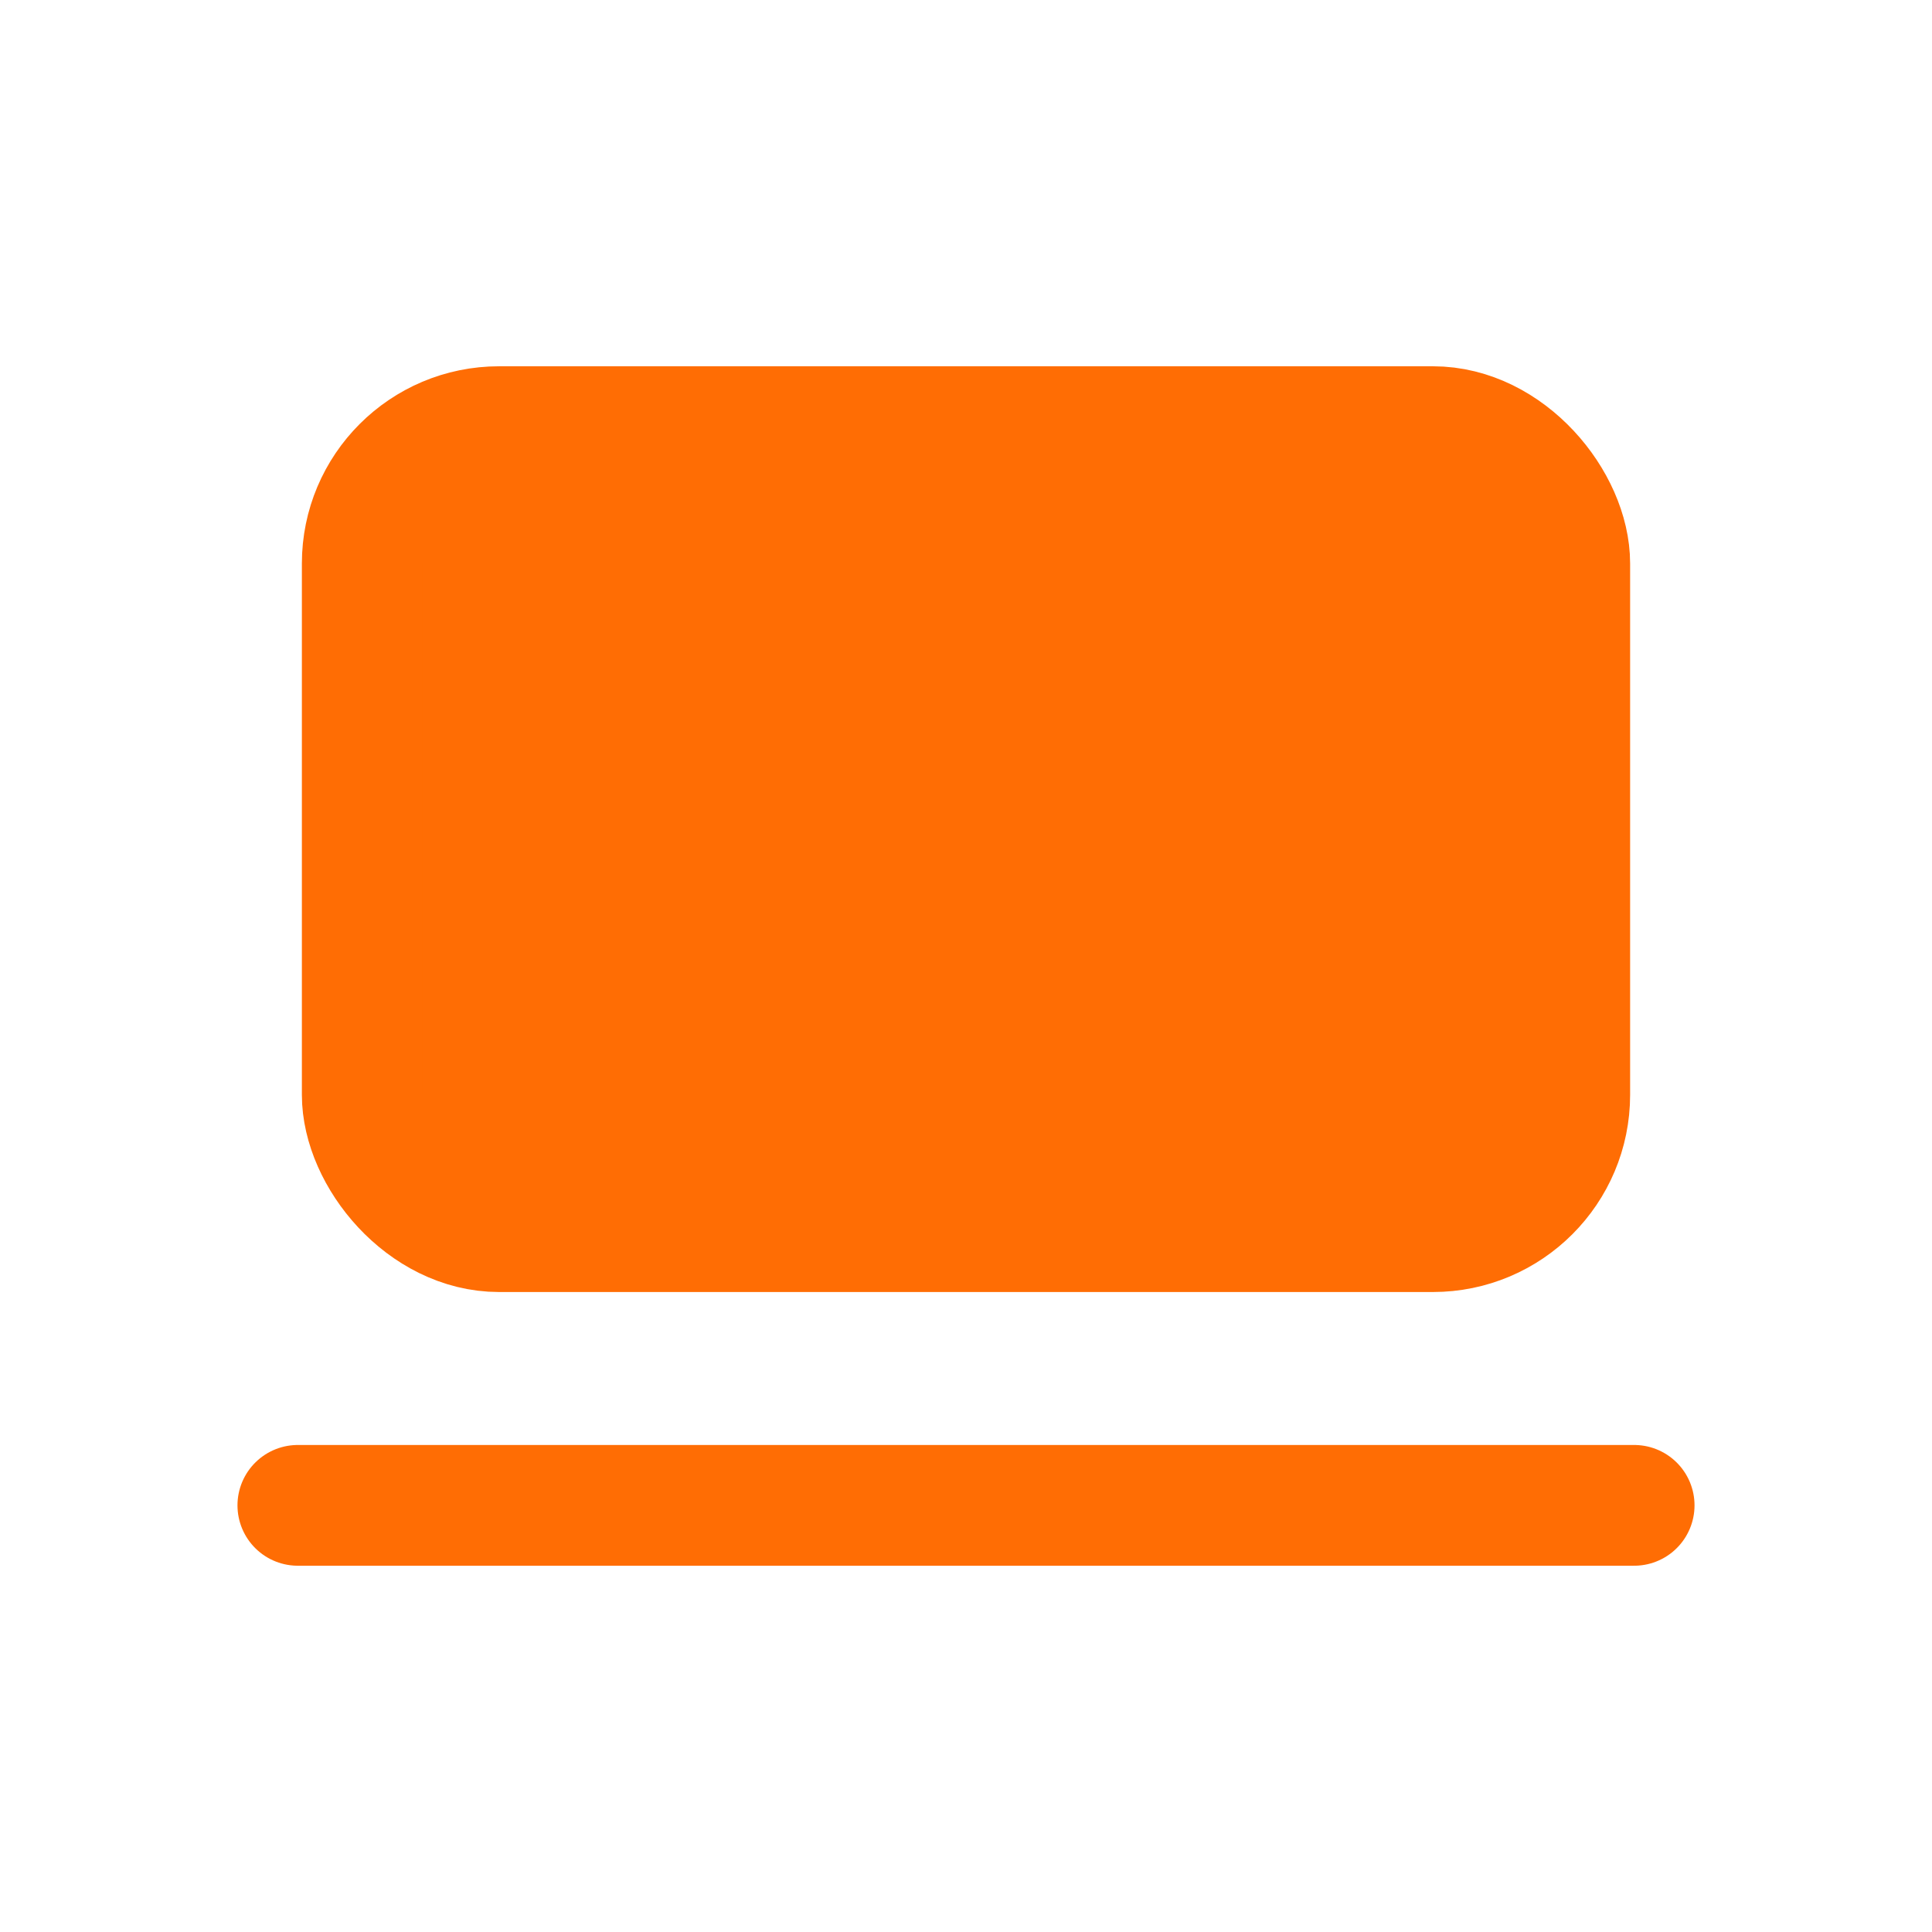 <?xml version="1.0" encoding="UTF-8"?>
<svg xmlns="http://www.w3.org/2000/svg" version="1.1" viewBox="0 0 24 24">
  <defs>
    <style>
      .cls-1 {
        fill: none;
      }

      .cls-1, .cls-2 {
        stroke: #ff6d04;
        stroke-linecap: round;
        stroke-linejoin: round;
        stroke-width: 1.5px;
      }

      .cls-2 {
        fill: #ff6d04;
      }
    </style>
  </defs>
  <!-- Generator: Adobe Illustrator 28.6.0, SVG Export Plug-In . SVG Version: 1.2.0 Build 709)  -->
  <g>
    <g id="Layer_1">
      <g id="Layer_1-2" data-name="Layer_1">
        <g>
          <rect class="cls-2" x="4.5" y="5.3" width="15" height="10" rx="1.7" ry="1.7"/>
          <line class="cls-1" x1="3.7" y1="18.7" x2="20.3" y2="18.7"/>
        </g>
      </g>
    </g>
  </g>
</svg>